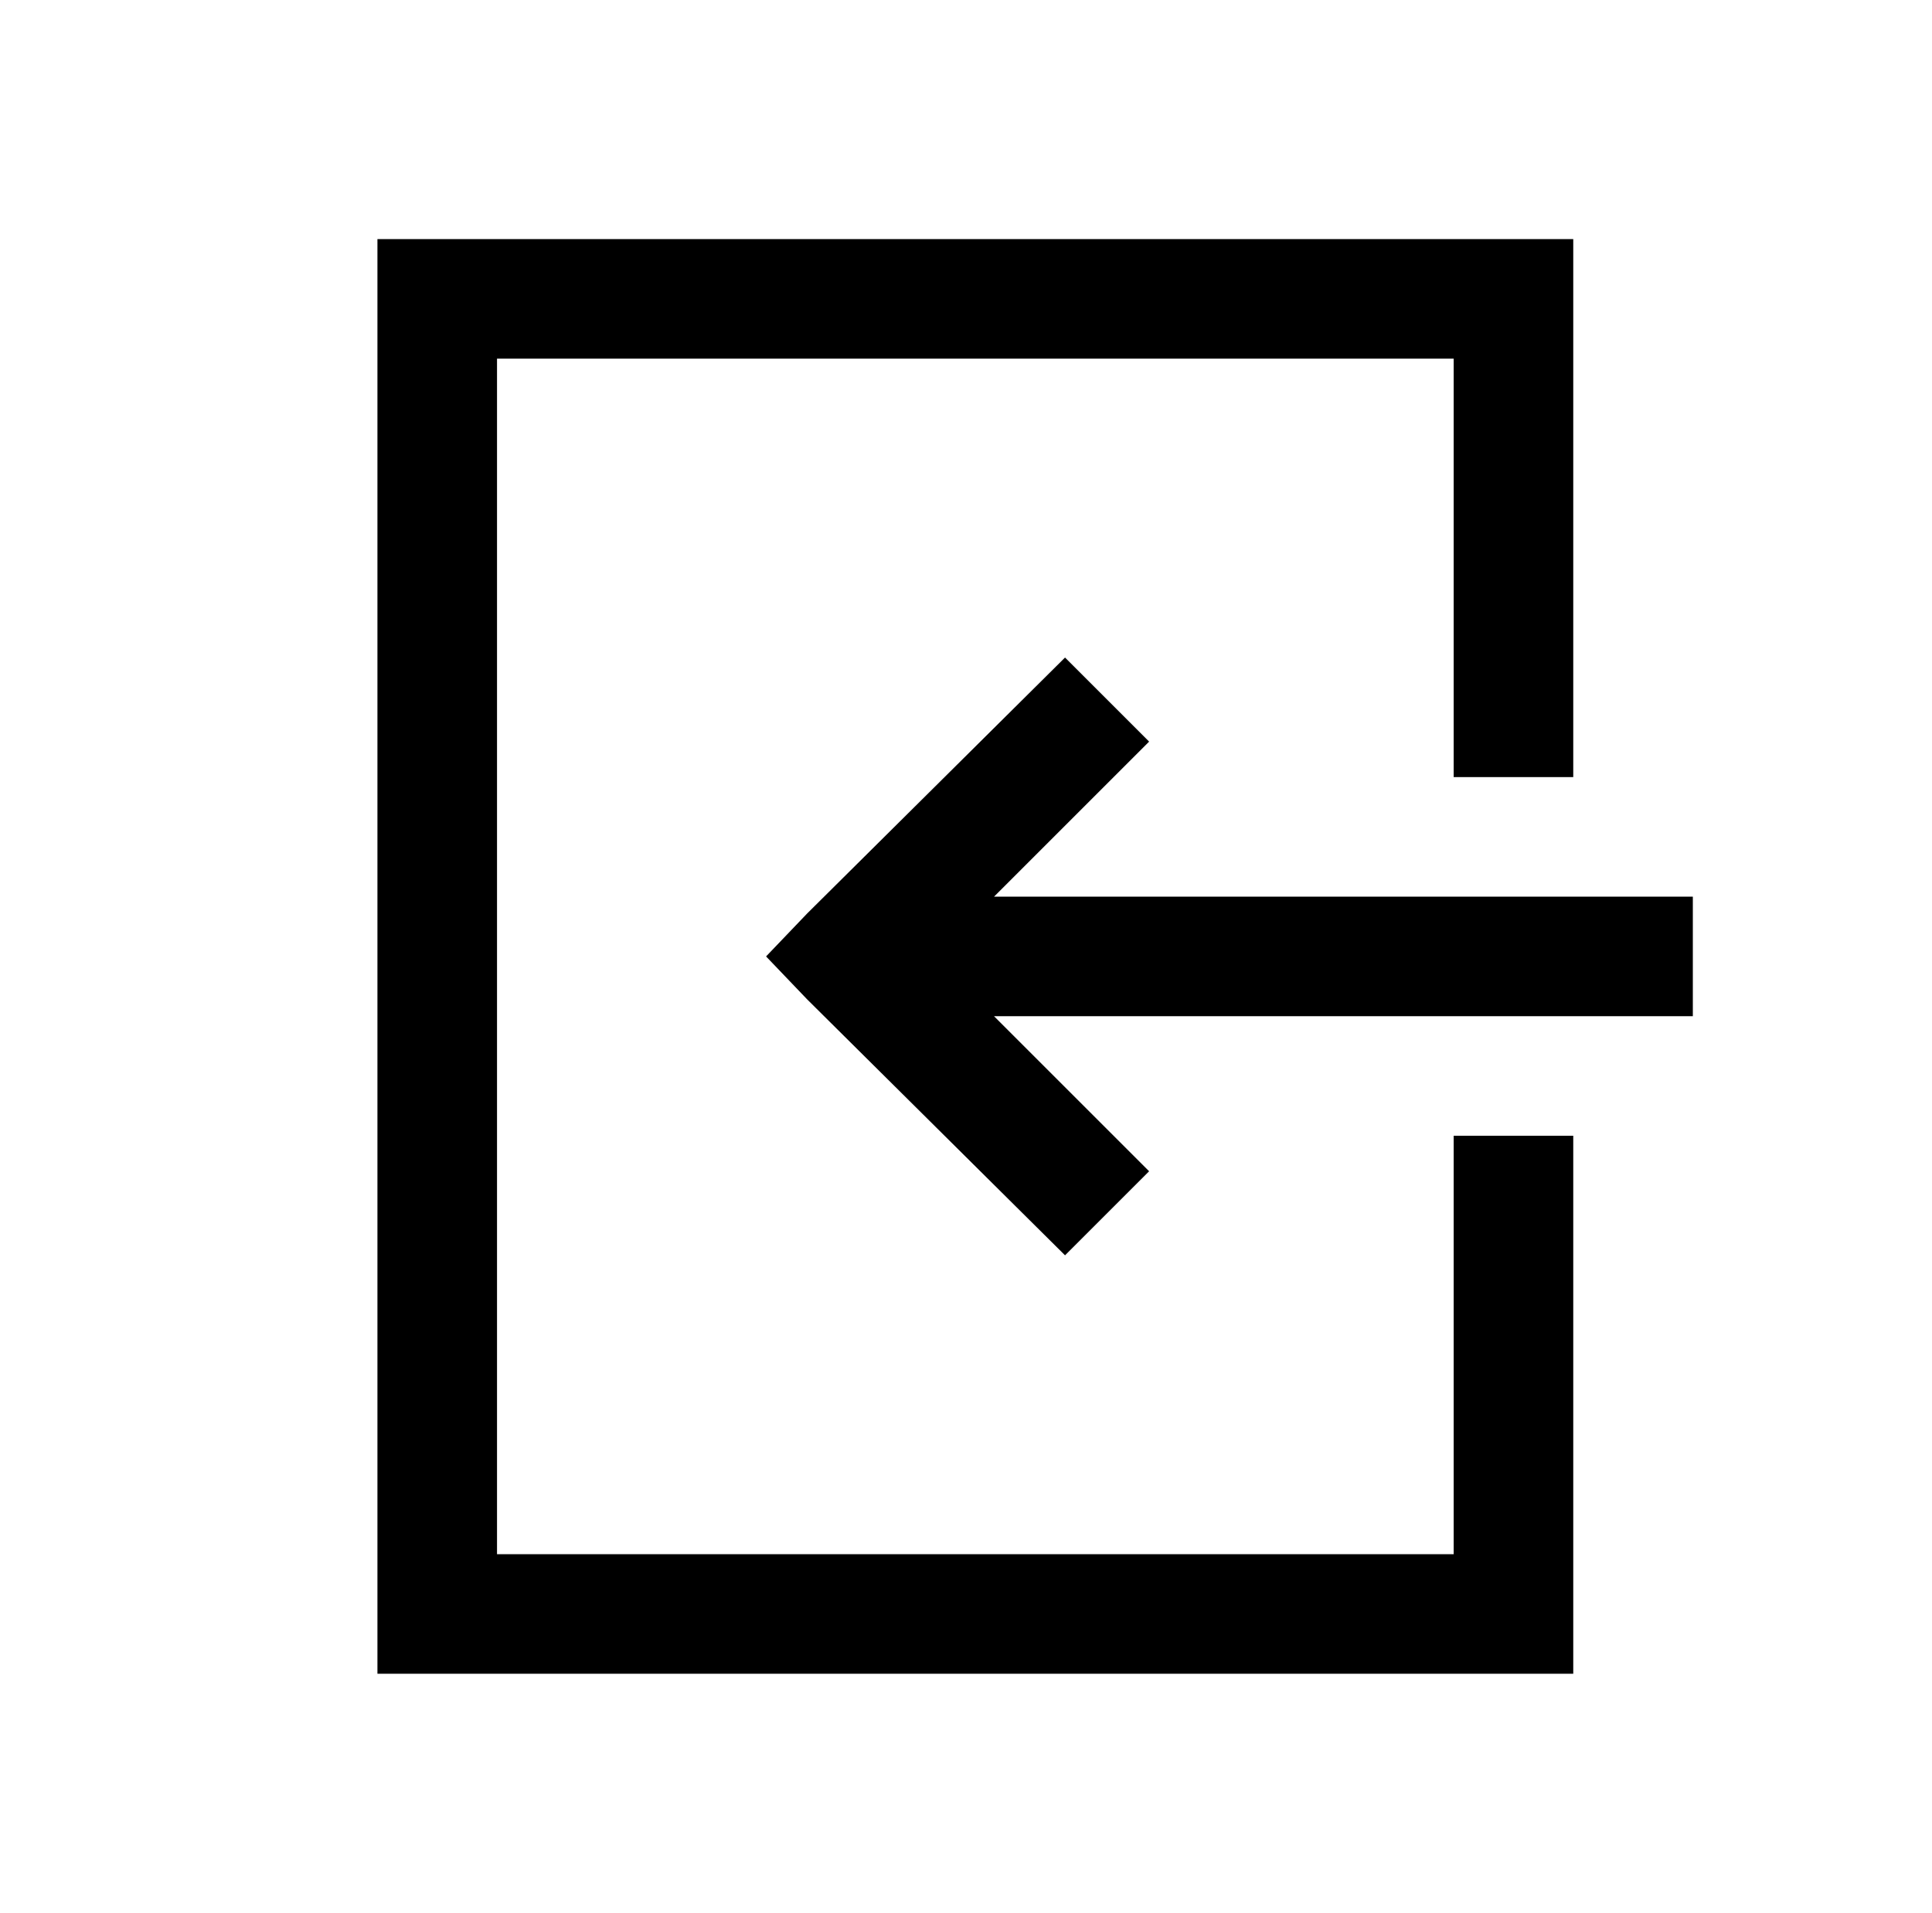 <?xml version="1.0" standalone="no"?>
<!DOCTYPE svg PUBLIC "-//W3C//DTD SVG 1.1//EN" "http://www.w3.org/Graphics/SVG/1.1/DTD/svg11.dtd" >
<svg xmlns="http://www.w3.org/2000/svg" xmlns:xlink="http://www.w3.org/1999/xlink" version="1.1" viewBox="-10 0 1034 1024">
   <path fill="currentColor"
d="M192 128v768h640v-288h-64v224h-512v-640h512v224h64v-288h-640zM560 352l-138 137l-22 23l22 23l138 137l45 -45l-83 -83h374v-64h-374l83 -83z" />
</svg>
